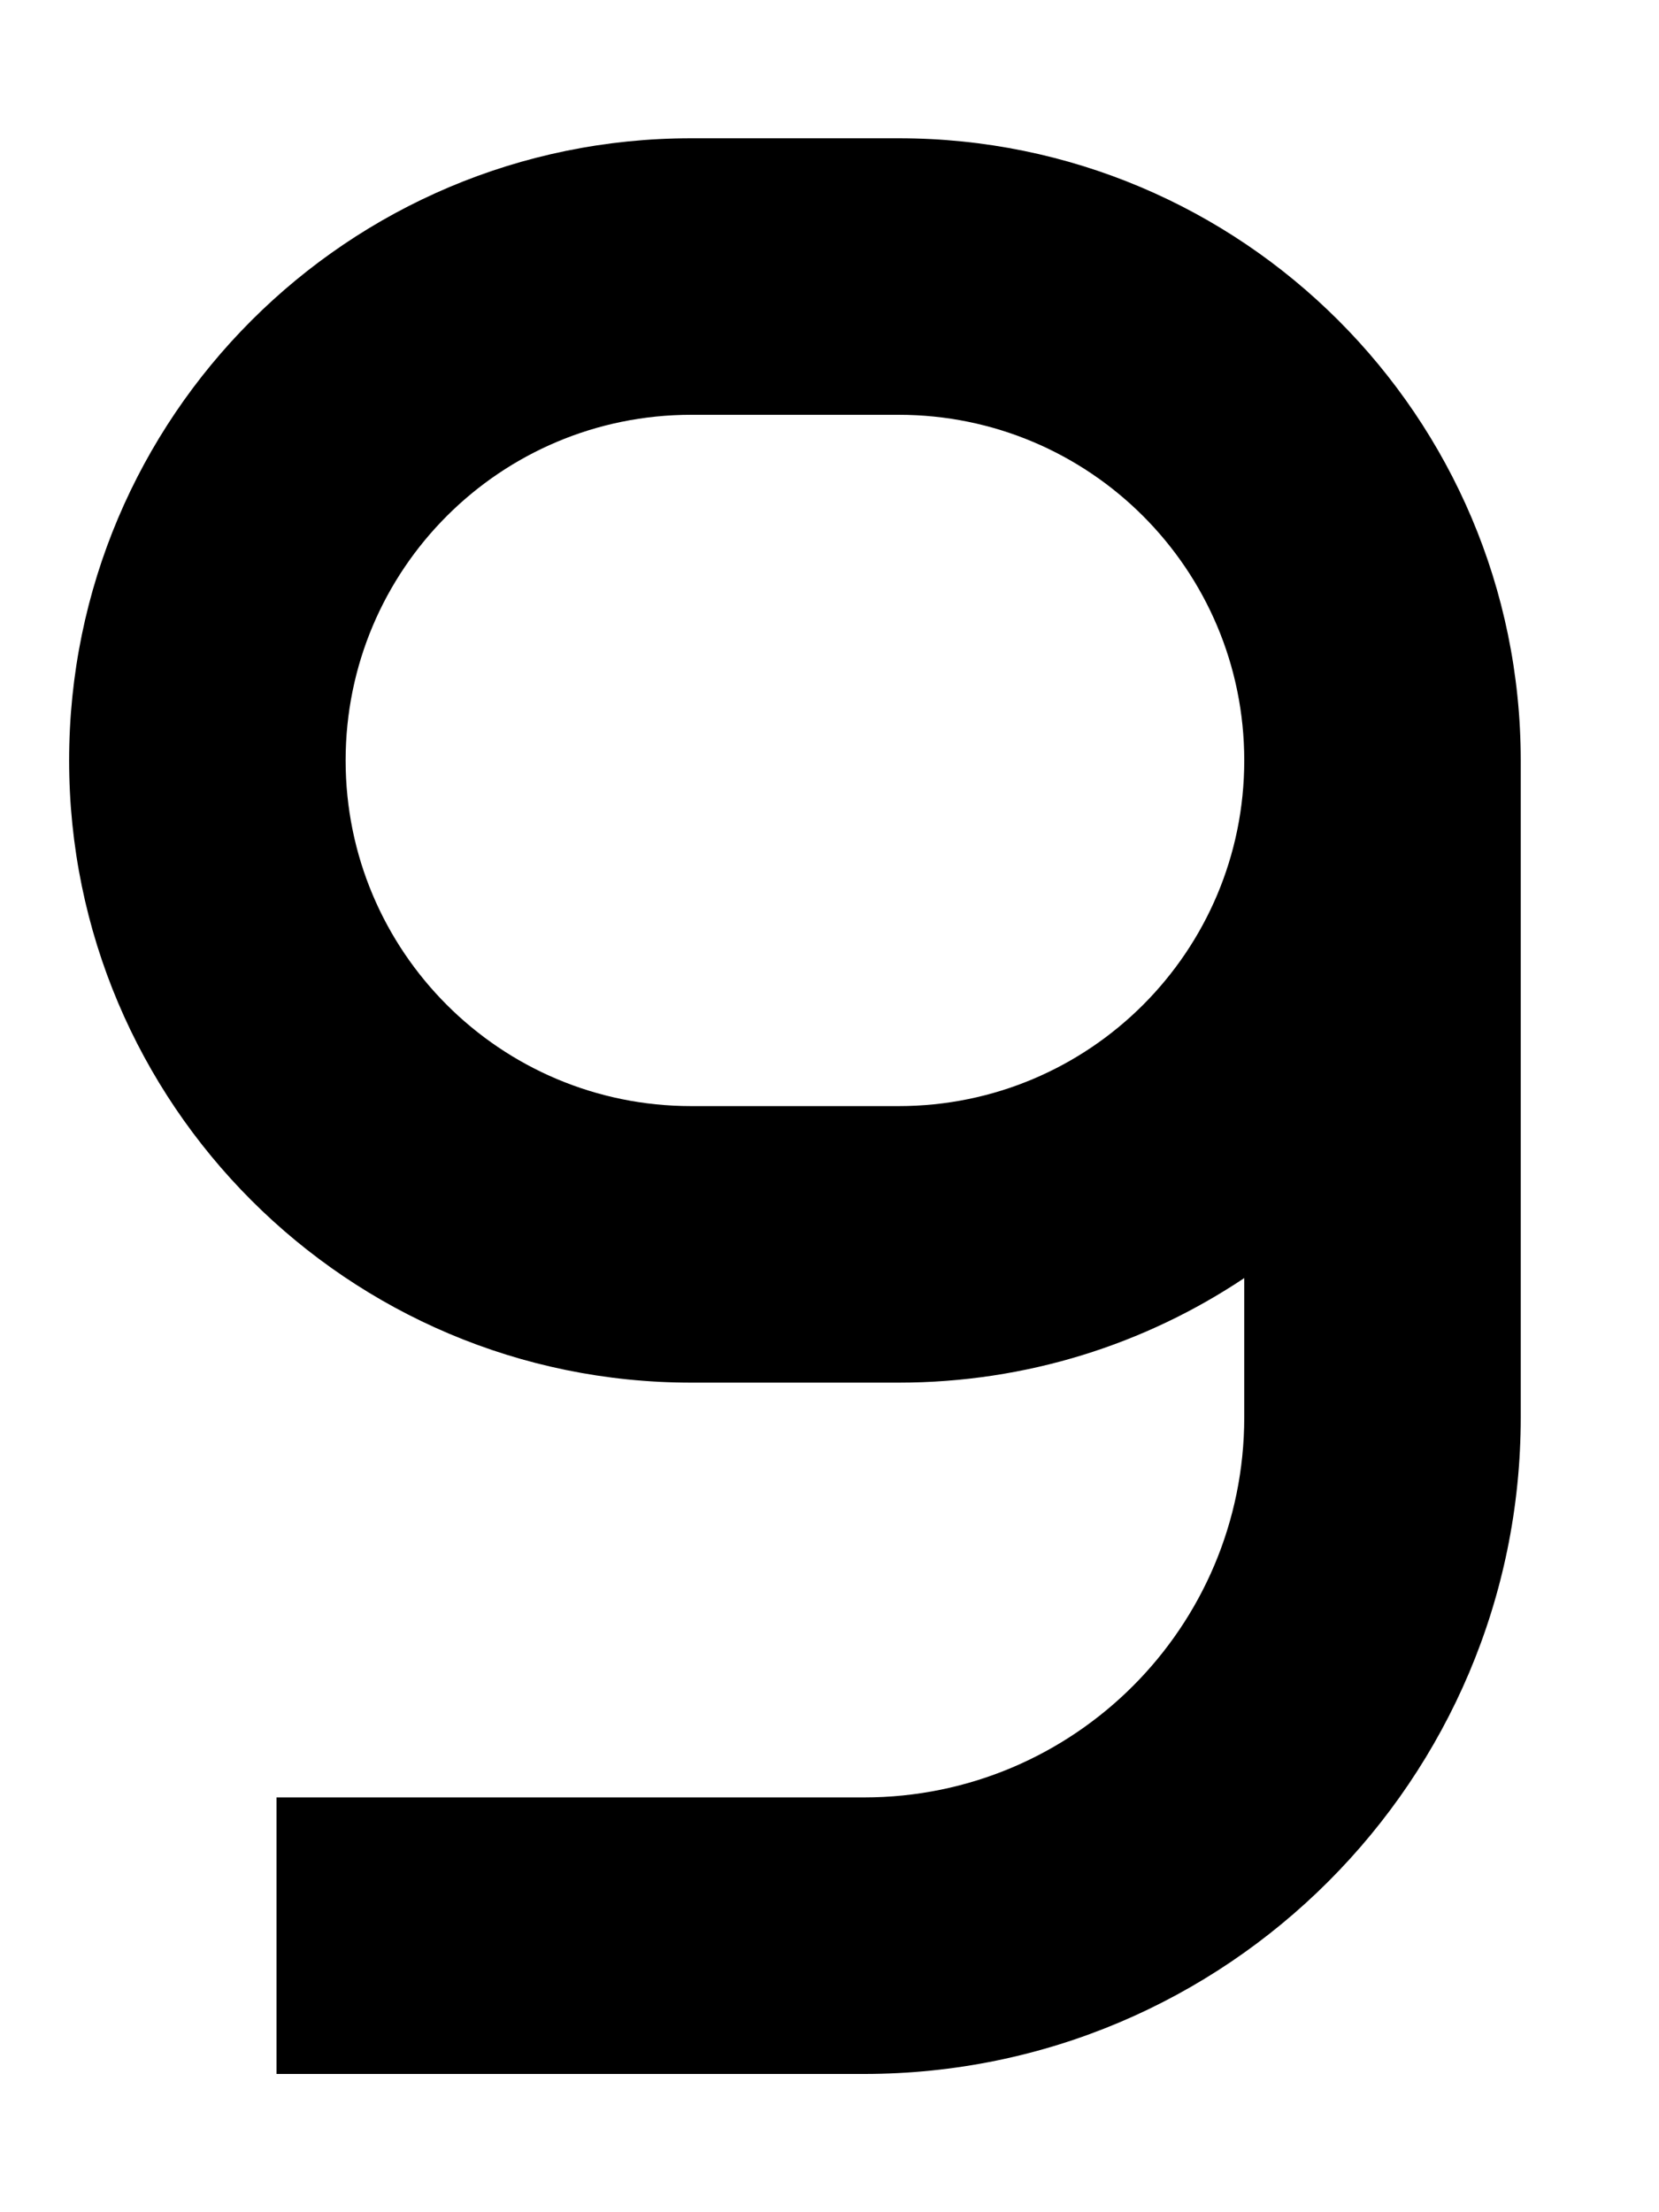 <svg xmlns="http://www.w3.org/2000/svg" viewBox="0 0 384 512"><!--! Font Awesome Pro 7.0.0 by @fontawesome - https://fontawesome.com License - https://fontawesome.com/license (Commercial License) Copyright 2025 Fonticons, Inc. --><path fill="currentColor" d="M208 320c29.6 0 57.1-8.9 80-24.2l0 32.2c0 48.6-39.4 88-88 88l-136 0 0 64 136 0c83.9 0 152-68.1 152-152l0-152.1C351.9 96.4 287.5 32 208 32l-48 0C80.5 32 16 96.5 16 176S80.5 320 160 320l48 0zm80-144c0 44.2-35.8 80-80 80l-48 0c-44.2 0-80-35.8-80-80s35.8-80 80-80l48 0c44.2 0 80 35.8 80 80z"/></svg>